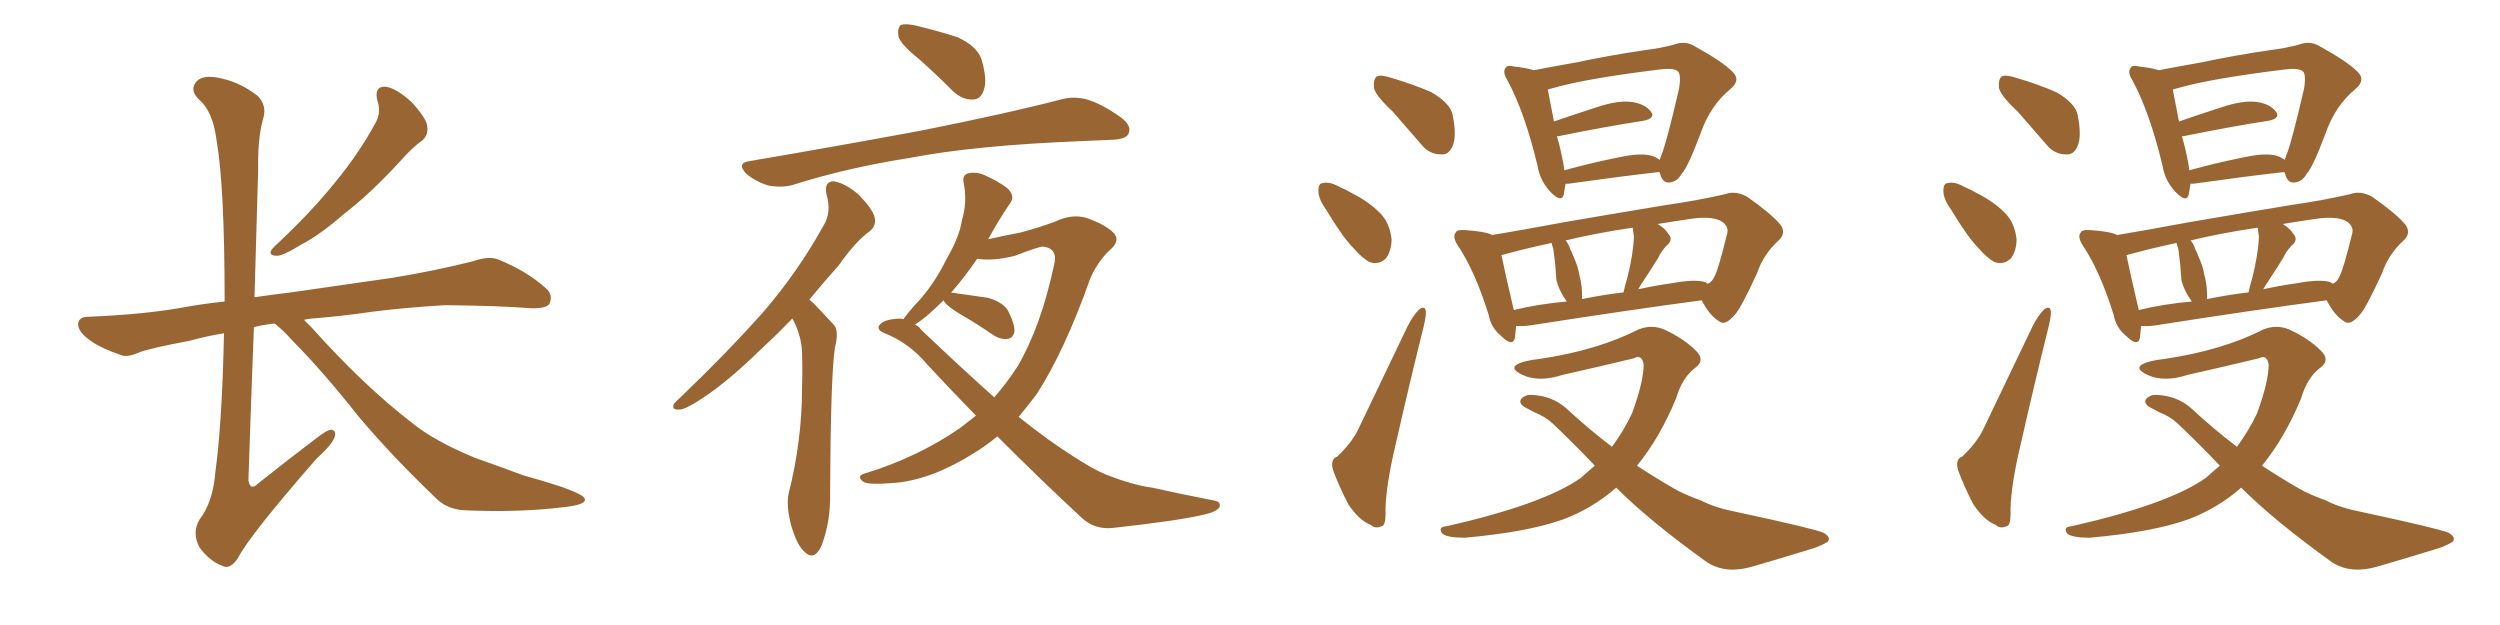 <svg xmlns="http://www.w3.org/2000/svg" xmlns:xlink="http://www.w3.org/1999/xlink" width="600" height="150"><path fill="#996633" padding="10" d="M90.53 24.02L90.53 24.02Q89.79 20.65 92.58 20.80L92.58 20.80Q95.21 21.24 98.73 24.46L98.73 24.46Q102.39 28.42 102.54 30.32L102.54 30.32Q102.83 32.37 101.37 33.69L101.37 33.69Q99.02 35.30 95.80 38.96L95.80 38.96Q88.77 46.58 82.47 51.42L82.47 51.42Q76.76 56.40 72.22 58.74L72.22 58.74Q67.97 61.38 66.50 61.38L66.50 61.38Q64.31 61.38 65.19 59.91L65.19 59.91Q65.77 59.18 67.24 57.86L67.24 57.86Q74.85 50.68 80.27 43.95L80.27 43.95Q86.13 36.91 90.23 29.30L90.23 29.30Q91.55 26.81 90.53 24.02ZM65.92 77.64L65.92 77.64L65.92 77.64Q63.13 77.93 60.94 78.52L60.94 78.52Q60.21 97.27 59.62 115.28L59.62 115.28Q60.06 117.92 61.96 116.02L61.96 116.02Q69.14 110.30 75.73 105.32L75.73 105.32Q78.66 102.98 79.69 103.13L79.69 103.13Q80.57 103.42 80.42 104.44L80.42 104.44Q80.13 106.35 76.03 110.01L76.03 110.01Q59.91 128.47 57.13 133.89L57.13 133.89Q55.22 136.82 53.32 135.79L53.32 135.79Q50.24 134.62 47.90 131.40L47.90 131.40Q46.00 127.88 47.90 124.66L47.90 124.66Q51.12 120.56 51.71 113.09L51.71 113.09Q53.32 101.22 53.76 79.98L53.76 79.98Q49.37 80.71 45.70 81.74L45.70 81.74Q35.74 83.64 33.54 84.52L33.54 84.52Q30.62 85.84 29.15 85.25L29.15 85.25Q24.32 83.64 21.68 81.74L21.68 81.74Q18.75 79.69 18.75 77.78L18.75 77.78Q18.90 76.03 21.09 76.03L21.09 76.03Q35.16 75.44 44.53 73.68L44.53 73.68Q48.49 72.95 53.91 72.36L53.91 72.36Q53.91 44.97 52.00 33.84L52.00 33.84Q51.12 26.81 47.90 24.02L47.90 24.02Q45.56 21.83 46.88 19.92L46.88 19.92Q48.49 17.58 53.47 18.90L53.47 18.90Q57.86 19.92 61.82 23.00L61.82 23.00Q64.16 25.34 63.13 28.56L63.13 28.56Q61.82 33.25 61.96 40.72L61.96 40.72Q61.52 56.25 61.08 71.34L61.08 71.34Q65.04 70.75 69.87 70.17L69.87 70.17Q78.08 68.99 94.34 66.65L94.34 66.65Q104.15 65.04 113.53 62.70L113.53 62.70Q117.33 61.38 119.53 62.26L119.53 62.26Q126.42 65.04 130.96 69.14L130.96 69.14Q132.86 70.75 131.84 72.95L131.84 72.95Q130.96 74.12 127.29 73.97L127.29 73.97Q120.12 73.39 106.79 73.24L106.79 73.24Q96.97 73.83 89.06 74.85L89.06 74.85Q82.18 75.88 74.71 76.46L74.71 76.46Q73.54 76.61 72.95 76.76L72.95 76.76Q73.83 77.64 74.85 78.66L74.85 78.66Q87.16 92.43 98.73 101.37L98.73 101.37Q104.30 105.91 113.96 109.86L113.96 109.86Q118.51 111.47 125.68 114.11L125.68 114.11Q130.52 115.43 134.91 116.89L134.91 116.89Q140.19 118.80 140.33 119.68L140.33 119.68Q140.92 121.14 135.21 121.73L135.21 121.73Q124.51 123.05 111.33 122.46L111.33 122.46Q107.08 122.17 104.44 119.38L104.44 119.38Q94.04 109.42 86.13 100.05L86.13 100.05Q77.34 88.92 70.17 81.74L70.17 81.74Q68.26 79.54 65.92 77.64ZM220.61 14.21L220.61 14.21Q216.21 10.69 215.63 8.79L215.63 8.79Q215.33 6.59 216.21 6.01L216.21 6.01Q217.24 5.57 219.87 6.15L219.87 6.15Q225.29 7.47 229.83 8.94L229.83 8.94Q234.52 11.13 235.55 14.21L235.55 14.21Q237.01 19.19 236.13 21.53L236.13 21.53Q235.40 23.88 233.50 23.88L233.50 23.88Q231.01 24.02 228.66 21.83L228.66 21.83Q224.56 17.72 220.61 14.21ZM179.88 38.67L179.88 38.67Q202.15 34.86 221.04 31.35L221.04 31.35Q242.29 27.10 254.59 23.88L254.59 23.88Q257.81 23.00 260.89 23.88L260.89 23.88Q264.40 24.90 268.95 28.13L268.95 28.13Q271.73 30.18 270.85 32.08L270.85 32.08Q270.26 33.40 267.04 33.54L267.04 33.54Q263.82 33.69 260.16 33.84L260.16 33.84Q233.94 34.86 218.12 37.94L218.12 37.94Q203.17 40.28 190.28 44.38L190.28 44.38Q187.65 45.12 184.42 44.53L184.42 44.53Q181.49 43.65 179.15 41.75L179.15 41.75Q176.66 39.11 179.88 38.67ZM190.14 76.46L190.14 76.46Q186.33 80.42 182.81 83.64L182.81 83.64Q174.76 91.55 168.46 95.65L168.46 95.65Q164.50 98.29 163.04 98.29L163.04 98.29Q161.13 98.44 161.72 96.97L161.72 96.97Q162.30 96.24 163.77 94.92L163.77 94.92Q174.61 84.52 182.96 75.15L182.96 75.15Q191.46 65.33 197.61 54.20L197.61 54.20Q199.66 50.98 198.34 46.58L198.34 46.58Q197.75 43.51 200.10 43.51L200.10 43.51Q202.88 43.95 206.10 46.73L206.10 46.73Q209.47 50.24 209.91 52.15L209.91 52.15Q210.35 54.05 208.89 55.37L208.89 55.37Q205.37 57.86 201.27 63.72L201.27 63.72Q197.46 67.97 194.24 71.92L194.24 71.92Q194.97 72.51 195.56 73.10L195.56 73.10Q197.46 75.15 200.10 77.93L200.10 77.93Q201.42 79.39 200.39 83.35L200.39 83.35Q199.37 89.79 199.22 118.51L199.22 118.51Q199.37 125.10 197.17 130.96L197.17 130.96Q195.41 134.77 193.07 132.42L193.07 132.42Q191.31 130.96 189.84 125.98L189.84 125.98Q188.67 121.29 189.26 118.51L189.26 118.51Q192.48 105.76 192.48 93.31L192.48 93.31Q192.63 88.92 192.48 84.38L192.48 84.38Q192.33 80.86 190.58 77.20L190.58 77.20Q190.28 76.61 190.14 76.46ZM239.36 104.74L239.36 104.74Q236.87 106.79 234.08 108.54L234.08 108.54Q223.97 114.99 215.04 115.87L215.04 115.87Q208.15 116.46 207.13 115.58L207.13 115.58Q205.52 114.26 207.42 113.67L207.42 113.67Q220.02 109.86 230.27 102.83L230.27 102.83Q232.32 101.22 234.23 99.76L234.23 99.76Q228.37 93.75 222.51 87.45L222.51 87.45Q218.12 82.18 211.96 79.83L211.96 79.83Q210.50 79.10 210.94 78.22L210.94 78.22Q211.82 76.61 215.92 76.46L215.92 76.46Q216.36 76.46 216.80 76.61L216.80 76.61Q218.26 74.56 220.90 71.78L220.90 71.78Q224.56 67.53 227.20 62.11L227.20 62.11Q230.27 56.84 230.86 52.88L230.86 52.88Q232.18 48.49 231.30 43.95L231.30 43.95Q230.86 42.04 232.32 41.60L232.32 41.60Q234.38 41.16 236.28 42.04L236.28 42.04Q239.36 43.36 241.70 45.12L241.70 45.12Q243.75 47.02 242.43 48.78L242.43 48.78Q239.79 52.59 237.16 57.42L237.16 57.42Q241.70 56.40 244.92 55.81L244.92 55.81Q249.76 54.49 253.27 53.17L253.27 53.17Q257.23 51.27 260.74 52.29L260.74 52.29Q265.28 53.91 267.19 55.81L267.19 55.81Q269.09 57.71 266.31 60.06L266.31 60.06Q263.38 62.84 261.62 66.94L261.62 66.94Q255.62 83.94 248.88 94.48L248.88 94.48Q246.68 97.41 244.48 100.05L244.48 100.05Q251.81 105.91 257.67 109.57L257.67 109.57Q262.35 112.65 265.58 113.96L265.58 113.96Q272.02 116.46 276.56 117.04L276.56 117.04Q283.74 118.65 291.36 120.12L291.36 120.12Q293.12 120.41 292.68 121.73L292.68 121.73Q291.80 122.90 289.01 123.49L289.01 123.49Q283.01 124.95 267.04 126.71L267.04 126.71Q262.79 127.15 259.72 124.37L259.72 124.37Q250.05 115.43 239.36 104.74ZM221.04 79.10L221.04 79.10L221.04 79.10Q230.57 88.18 238.62 95.36L238.62 95.36Q241.70 91.85 244.34 87.74L244.34 87.74Q249.90 78.08 252.98 63.57L252.98 63.57Q254.00 59.62 250.34 59.18L250.34 59.18Q249.32 59.18 243.60 61.38L243.60 61.38Q238.48 62.70 234.52 62.11L234.52 62.11Q231.74 66.21 228.22 70.31L228.22 70.31Q228.52 70.17 228.96 70.31L228.96 70.31Q233.20 70.90 237.16 71.48L237.16 71.48Q241.11 72.66 242.14 75L242.14 75Q243.60 77.93 243.46 79.69L243.46 79.69Q243.02 81.15 241.99 81.30L241.99 81.30Q240.38 81.59 238.62 80.57L238.62 80.57Q234.38 77.64 230.27 75.29L230.27 75.29Q227.20 73.39 226.61 72.36L226.61 72.36Q226.46 72.07 226.46 72.07L226.46 72.07Q224.56 73.97 222.36 75.88L222.36 75.88Q220.90 77.05 219.58 77.93L219.58 77.93Q220.46 78.22 221.04 79.10ZM334.28 26.81L334.28 26.81Q330.18 23.00 329.74 21.09L329.74 21.09Q329.59 18.90 330.47 18.31L330.47 18.31Q331.49 17.87 334.13 18.75L334.13 18.75Q339.11 20.21 343.51 22.12L343.51 22.12Q348.05 24.76 348.63 27.54L348.63 27.54Q349.66 32.67 348.63 35.01L348.63 35.01Q347.75 37.21 345.85 37.06L345.85 37.06Q343.07 37.06 341.16 34.72L341.16 34.72Q337.50 30.47 334.28 26.81ZM318.31 50.39L318.31 50.39Q316.41 47.75 316.41 45.85L316.41 45.85Q316.41 43.95 317.43 43.95L317.43 43.95Q319.04 43.51 321.39 44.82L321.39 44.82Q323.14 45.56 324.61 46.44L324.61 46.44Q328.42 48.34 331.20 51.12L331.20 51.12Q333.54 53.47 333.98 57.42L333.98 57.42Q333.98 60.06 332.67 61.96L332.67 61.96Q330.91 63.72 328.56 62.84L328.56 62.84Q326.81 61.82 324.90 59.62L324.90 59.62Q322.27 56.98 318.31 50.39ZM320.95 109.57L320.95 109.57Q324.46 106.20 325.93 103.13L325.93 103.13Q331.49 91.55 337.79 78.37L337.79 78.37Q339.11 75.73 340.58 74.27L340.58 74.27Q342.04 73.24 342.19 74.71L342.19 74.71Q342.33 75.44 341.75 78.08L341.75 78.08Q338.38 91.55 334.86 107.08L334.86 107.08Q332.67 116.31 332.52 122.17L332.52 122.17Q332.67 126.12 331.64 126.27L331.64 126.27Q330.03 127.00 329.00 125.98L329.00 125.98Q326.22 124.95 323.58 121.00L323.58 121.00Q321.24 116.46 319.92 112.79L319.92 112.79Q319.19 110.16 320.95 109.57ZM375.73 44.09L375.73 44.09Q375.44 45.70 375.29 46.73L375.29 46.73Q374.71 48.78 372.07 46.00L372.07 46.00Q369.58 43.36 368.99 39.70L368.99 39.70Q365.92 26.95 361.82 19.34L361.82 19.34Q360.50 17.29 361.38 16.26L361.38 16.26Q361.67 15.53 363.43 15.97L363.43 15.97Q366.21 16.26 368.12 16.85L368.12 16.85Q372.66 15.97 378.52 14.94L378.52 14.94Q385.99 13.33 394.92 12.01L394.92 12.01Q398.58 11.57 401.81 10.69L401.81 10.69Q404.44 9.67 406.79 11.13L406.79 11.13Q413.38 14.79 415.72 17.14L415.72 17.14Q417.92 19.19 415.28 21.39L415.28 21.39Q410.45 25.34 408.11 32.08L408.11 32.08Q405.03 40.28 403.56 41.75L403.56 41.75Q402.54 43.65 400.63 43.80L400.63 43.80Q399.02 43.95 398.44 41.75L398.44 41.75Q398.29 41.46 398.29 41.31L398.29 41.31Q398.00 41.31 398.00 41.31L398.00 41.31Q388.92 42.33 376.46 44.09L376.46 44.09Q375.88 44.09 375.73 44.09ZM395.65 37.21L395.65 37.21Q397.27 37.50 398.29 38.38L398.29 38.38Q398.58 37.79 398.73 37.21L398.73 37.21Q399.90 34.57 402.98 21.24L402.98 21.24Q403.56 17.58 402.54 16.99L402.54 16.99Q401.37 16.26 398.14 16.70L398.14 16.70Q380.27 18.90 372.36 21.24L372.36 21.24Q371.63 21.39 371.48 21.53L371.48 21.53Q371.92 23.88 372.95 29.15L372.95 29.15Q377.64 27.54 383.06 25.78L383.06 25.78Q388.33 24.02 391.55 24.46L391.55 24.46Q394.78 24.90 396.24 26.81L396.24 26.81Q397.41 28.42 394.34 29.00L394.34 29.00Q385.69 30.32 374.12 32.67L374.12 32.67Q373.68 32.67 373.68 32.81L373.68 32.81Q374.41 35.16 375 38.23L375 38.23Q375.29 39.55 375.44 40.87L375.44 40.87Q381.15 39.26 388.33 37.79L388.33 37.79Q393.02 36.77 395.65 37.21ZM363.87 78.22L363.87 78.22Q363.72 79.83 363.57 81.15L363.57 81.15Q362.99 83.35 360.21 80.57L360.21 80.57Q357.86 78.66 357.28 75.59L357.28 75.59Q354.05 65.19 349.95 59.03L349.95 59.03Q348.49 56.84 349.37 55.81L349.37 55.81Q349.66 55.08 351.56 55.22L351.56 55.22Q356.40 55.52 358.15 56.40L358.15 56.40Q366.06 55.08 375.44 53.32L375.44 53.32Q389.06 50.98 399.76 49.22L399.76 49.22Q407.81 48.05 414.11 46.58L414.11 46.58Q416.46 45.70 419.24 47.17L419.24 47.17Q425.10 51.27 427.29 53.91L427.29 53.91Q428.76 55.96 426.86 57.71L426.86 57.71Q423.19 61.08 421.73 65.48L421.73 65.48L421.73 65.48Q417.77 74.12 416.31 75.59L416.31 75.59Q413.96 78.37 412.50 77.05L412.50 77.05Q410.30 75.73 408.40 72.07L408.40 72.07Q390.82 74.41 367.38 78.08L367.38 78.08Q365.33 78.37 363.87 78.22ZM408.54 67.53L408.54 67.53Q409.42 67.68 409.86 68.12L409.86 68.12Q410.89 67.68 411.47 66.36L411.47 66.36Q412.35 64.89 414.55 55.96L414.55 55.96Q414.84 54.79 413.96 53.76L413.96 53.76Q411.91 51.56 405.32 52.59L405.32 52.59Q401.37 53.17 397.85 53.76L397.85 53.76Q399.61 54.79 400.49 56.25L400.49 56.25Q401.66 57.57 399.90 59.03L399.90 59.03Q398.58 60.50 398.00 61.82L398.00 61.82Q396.39 64.45 394.92 66.65L394.92 66.65Q393.75 68.41 393.16 69.43L393.16 69.43Q397.12 68.55 401.22 67.97L401.22 67.97Q405.91 67.09 408.54 67.53ZM379.69 71.78L379.69 71.78Q384.67 70.75 389.65 70.17L389.65 70.17Q389.94 68.70 390.53 66.80L390.53 66.80Q391.99 60.94 392.14 56.84L392.14 56.84Q391.99 55.52 391.85 54.64L391.85 54.64Q382.91 55.96 375.73 57.71L375.73 57.71Q376.46 58.45 376.90 59.91L376.90 59.91Q377.34 60.64 377.49 61.23L377.49 61.23Q378.81 64.16 378.96 65.63L378.96 65.63Q379.83 68.70 379.69 71.78ZM363.28 74.41L363.28 74.41Q369.29 72.95 376.03 72.36L376.03 72.36Q375.59 71.63 375.15 71.04L375.15 71.04Q373.97 68.99 373.54 67.24L373.54 67.24Q373.39 65.48 373.24 63.28L373.24 63.28Q372.95 61.23 372.80 59.77L372.80 59.77Q372.51 58.89 372.36 58.30L372.36 58.30Q365.63 59.77 360.35 61.23L360.35 61.23Q361.08 64.89 363.28 74.27L363.28 74.27Q363.28 74.27 363.28 74.41ZM387.89 117.04L387.89 117.04L387.89 117.04Q382.18 122.02 375.15 124.66L375.15 124.66Q366.50 127.73 351.56 129.05L351.56 129.05Q347.17 129.05 346.14 128.03L346.14 128.03Q344.97 126.42 347.31 126.27L347.31 126.27Q370.46 121.00 379.39 114.70L379.39 114.70Q381.01 113.23 382.76 111.77L382.76 111.77Q377.93 106.64 372.66 101.66L372.66 101.66Q370.75 99.90 368.12 98.88L368.12 98.88Q366.94 98.29 365.92 97.71L365.92 97.71Q364.45 96.83 365.04 95.80L365.04 95.80Q366.06 94.63 367.82 94.78L367.82 94.78Q372.51 95.07 375.73 97.85L375.73 97.85Q381.45 103.13 386.87 107.23L386.87 107.23Q389.79 103.27 391.70 99.17L391.70 99.17Q394.48 91.55 394.48 87.45L394.48 87.45Q394.04 84.96 392.14 85.99L392.14 85.99Q383.64 88.04 375.15 89.94L375.15 89.94Q369.29 91.85 365.33 89.94L365.33 89.94Q362.55 88.62 363.87 87.60L363.87 87.60Q365.48 86.57 369.58 86.13L369.58 86.13Q383.35 84.08 393.16 79.10L393.16 79.10Q396.39 77.78 399.46 79.10L399.46 79.10Q404.15 81.30 406.93 84.08L406.93 84.08Q409.42 86.43 406.79 88.33L406.79 88.33Q403.71 90.67 402.25 95.65L402.25 95.65Q398.29 105.18 392.87 111.77L392.87 111.77Q397.56 114.84 401.66 117.19L401.66 117.19Q404.15 118.65 408.25 120.12L408.25 120.12Q411.62 121.88 416.89 122.90L416.89 122.90Q435.35 126.86 437.70 127.88L437.70 127.88Q439.60 129.05 438.57 130.08L438.57 130.08Q436.82 131.10 434.91 131.69L434.91 131.69Q428.76 133.59 420.70 135.94L420.70 135.94Q414.40 137.84 409.86 135.06L409.86 135.06Q395.95 125.10 387.89 117.04ZM484.28 26.81L484.28 26.81Q480.18 23.00 479.74 21.09L479.74 21.09Q479.59 18.90 480.47 18.31L480.47 18.31Q481.49 17.87 484.13 18.75L484.13 18.75Q489.11 20.21 493.51 22.12L493.51 22.12Q498.05 24.76 498.63 27.54L498.63 27.54Q499.66 32.67 498.63 35.01L498.63 35.01Q497.75 37.21 495.85 37.06L495.85 37.06Q493.07 37.06 491.16 34.72L491.16 34.72Q487.50 30.47 484.28 26.81ZM468.31 50.39L468.31 50.39Q466.41 47.75 466.41 45.85L466.41 45.85Q466.41 43.95 467.43 43.95L467.43 43.95Q469.04 43.51 471.39 44.82L471.39 44.82Q473.14 45.56 474.61 46.44L474.61 46.44Q478.42 48.34 481.20 51.12L481.20 51.12Q483.54 53.47 483.98 57.42L483.98 57.42Q483.98 60.06 482.67 61.96L482.67 61.96Q480.91 63.72 478.56 62.84L478.56 62.84Q476.81 61.82 474.90 59.62L474.90 59.62Q472.27 56.98 468.31 50.39ZM470.95 109.57L470.95 109.57Q474.46 106.20 475.93 103.13L475.93 103.13Q481.49 91.55 487.79 78.37L487.79 78.37Q489.11 75.73 490.58 74.27L490.58 74.27Q492.04 73.24 492.19 74.71L492.19 74.71Q492.33 75.44 491.75 78.08L491.75 78.08Q488.38 91.55 484.86 107.08L484.86 107.08Q482.67 116.31 482.52 122.17L482.52 122.17Q482.67 126.12 481.64 126.27L481.64 126.27Q480.03 127.00 479.00 125.98L479.00 125.98Q476.22 124.95 473.58 121.00L473.58 121.00Q471.24 116.46 469.92 112.79L469.92 112.79Q469.19 110.16 470.95 109.57ZM525.73 44.09L525.73 44.09Q525.44 45.70 525.29 46.73L525.29 46.73Q524.71 48.78 522.07 46.00L522.07 46.00Q519.58 43.36 518.99 39.70L518.99 39.70Q515.92 26.95 511.82 19.34L511.82 19.34Q510.50 17.29 511.38 16.26L511.38 16.26Q511.67 15.53 513.43 15.97L513.43 15.97Q516.21 16.26 518.12 16.85L518.12 16.85Q522.66 15.97 528.52 14.94L528.52 14.94Q535.99 13.33 544.92 12.01L544.92 12.01Q548.58 11.57 551.81 10.69L551.81 10.69Q554.44 9.67 556.79 11.13L556.79 11.13Q563.38 14.79 565.72 17.14L565.72 17.14Q567.92 19.19 565.28 21.39L565.28 21.39Q560.45 25.34 558.11 32.08L558.11 32.08Q555.03 40.28 553.56 41.75L553.56 41.75Q552.54 43.65 550.63 43.80L550.63 43.80Q549.02 43.95 548.44 41.75L548.44 41.75Q548.29 41.46 548.29 41.31L548.29 41.31Q548.00 41.31 548.00 41.31L548.00 41.31Q538.92 42.33 526.46 44.09L526.46 44.09Q525.88 44.09 525.73 44.09ZM545.65 37.21L545.65 37.21Q547.27 37.50 548.29 38.38L548.29 38.38Q548.58 37.79 548.73 37.21L548.73 37.21Q549.90 34.57 552.98 21.24L552.98 21.24Q553.56 17.58 552.54 16.99L552.54 16.99Q551.37 16.26 548.14 16.70L548.14 16.70Q530.27 18.90 522.36 21.24L522.36 21.24Q521.63 21.39 521.48 21.53L521.48 21.53Q521.92 23.88 522.95 29.15L522.95 29.15Q527.64 27.54 533.06 25.78L533.06 25.78Q538.33 24.02 541.55 24.46L541.55 24.46Q544.78 24.90 546.24 26.81L546.24 26.81Q547.41 28.42 544.34 29.00L544.34 29.00Q535.69 30.32 524.12 32.67L524.12 32.67Q523.68 32.67 523.68 32.81L523.68 32.81Q524.41 35.16 525 38.23L525 38.23Q525.29 39.55 525.44 40.87L525.44 40.87Q531.15 39.26 538.33 37.79L538.33 37.79Q543.02 36.77 545.65 37.21ZM513.87 78.22L513.87 78.22Q513.72 79.83 513.57 81.15L513.57 81.15Q512.99 83.35 510.21 80.57L510.21 80.57Q507.86 78.66 507.28 75.59L507.28 75.59Q504.05 65.19 499.95 59.03L499.95 59.03Q498.49 56.84 499.37 55.81L499.37 55.81Q499.66 55.08 501.56 55.22L501.56 55.22Q506.40 55.52 508.15 56.40L508.15 56.40Q516.06 55.08 525.44 53.32L525.44 53.32Q539.06 50.98 549.76 49.22L549.76 49.22Q557.81 48.05 564.11 46.58L564.11 46.58Q566.46 45.70 569.24 47.17L569.24 47.17Q575.10 51.27 577.29 53.91L577.29 53.91Q578.76 55.96 576.86 57.71L576.86 57.71Q573.19 61.08 571.73 65.48L571.73 65.48L571.73 65.48Q567.77 74.12 566.31 75.59L566.31 75.59Q563.96 78.37 562.50 77.05L562.50 77.05Q560.30 75.73 558.40 72.07L558.40 72.07Q540.82 74.41 517.38 78.08L517.38 78.08Q515.33 78.37 513.87 78.22ZM558.54 67.53L558.54 67.53Q559.42 67.68 559.86 68.12L559.86 68.12Q560.89 67.68 561.47 66.36L561.47 66.36Q562.35 64.89 564.55 55.96L564.55 55.96Q564.84 54.79 563.96 53.76L563.96 53.76Q561.91 51.56 555.32 52.59L555.32 52.59Q551.37 53.17 547.85 53.76L547.85 53.76Q549.61 54.79 550.49 56.25L550.49 56.25Q551.66 57.57 549.90 59.03L549.90 59.03Q548.58 60.50 548.00 61.82L548.00 61.82Q546.39 64.45 544.92 66.65L544.92 66.65Q543.75 68.41 543.16 69.43L543.16 69.43Q547.12 68.55 551.22 67.97L551.22 67.97Q555.91 67.09 558.54 67.53ZM529.69 71.78L529.69 71.78Q534.67 70.75 539.65 70.17L539.65 70.17Q539.94 68.70 540.53 66.80L540.53 66.80Q541.99 60.94 542.14 56.84L542.14 56.84Q541.99 55.52 541.85 54.64L541.85 54.64Q532.91 55.96 525.73 57.71L525.73 57.71Q526.46 58.45 526.90 59.91L526.90 59.91Q527.34 60.64 527.49 61.23L527.49 61.23Q528.81 64.16 528.96 65.63L528.96 65.63Q529.83 68.70 529.69 71.78ZM513.28 74.41L513.28 74.41Q519.29 72.95 526.03 72.36L526.03 72.36Q525.59 71.63 525.15 71.04L525.15 71.04Q523.97 68.99 523.54 67.24L523.54 67.24Q523.39 65.48 523.24 63.28L523.24 63.28Q522.95 61.23 522.80 59.77L522.80 59.77Q522.51 58.89 522.36 58.30L522.36 58.30Q515.63 59.77 510.35 61.23L510.35 61.23Q511.08 64.89 513.28 74.27L513.28 74.27Q513.28 74.27 513.28 74.41ZM537.89 117.04L537.89 117.04L537.89 117.04Q532.18 122.02 525.15 124.66L525.15 124.66Q516.50 127.73 501.56 129.05L501.56 129.05Q497.17 129.05 496.14 128.03L496.14 128.03Q494.97 126.42 497.31 126.27L497.31 126.27Q520.46 121.00 529.39 114.70L529.39 114.70Q531.01 113.23 532.76 111.77L532.76 111.77Q527.93 106.64 522.66 101.66L522.66 101.66Q520.75 99.90 518.12 98.88L518.12 98.88Q516.94 98.29 515.92 97.71L515.92 97.71Q514.45 96.83 515.04 95.80L515.04 95.80Q516.06 94.63 517.82 94.78L517.82 94.78Q522.51 95.07 525.73 97.85L525.73 97.85Q531.45 103.13 536.87 107.23L536.87 107.23Q539.79 103.27 541.70 99.17L541.70 99.17Q544.48 91.55 544.48 87.45L544.48 87.45Q544.04 84.96 542.14 85.99L542.14 85.99Q533.64 88.04 525.15 89.94L525.15 89.94Q519.29 91.85 515.33 89.94L515.33 89.94Q512.55 88.62 513.87 87.60L513.87 87.60Q515.48 86.57 519.58 86.13L519.58 86.13Q533.35 84.08 543.16 79.10L543.16 79.10Q546.39 77.78 549.46 79.10L549.46 79.10Q554.15 81.30 556.93 84.08L556.93 84.08Q559.42 86.43 556.79 88.33L556.79 88.33Q553.71 90.67 552.25 95.65L552.25 95.65Q548.29 105.18 542.87 111.77L542.87 111.77Q547.56 114.84 551.66 117.19L551.66 117.19Q554.15 118.65 558.25 120.12L558.25 120.12Q561.62 121.88 566.89 122.90L566.89 122.90Q585.35 126.86 587.70 127.88L587.70 127.88Q589.60 129.05 588.57 130.08L588.57 130.08Q586.82 131.10 584.91 131.69L584.91 131.69Q578.76 133.59 570.70 135.94L570.70 135.94Q564.40 137.84 559.86 135.06L559.86 135.06Q545.95 125.10 537.89 117.04Z"/></svg>